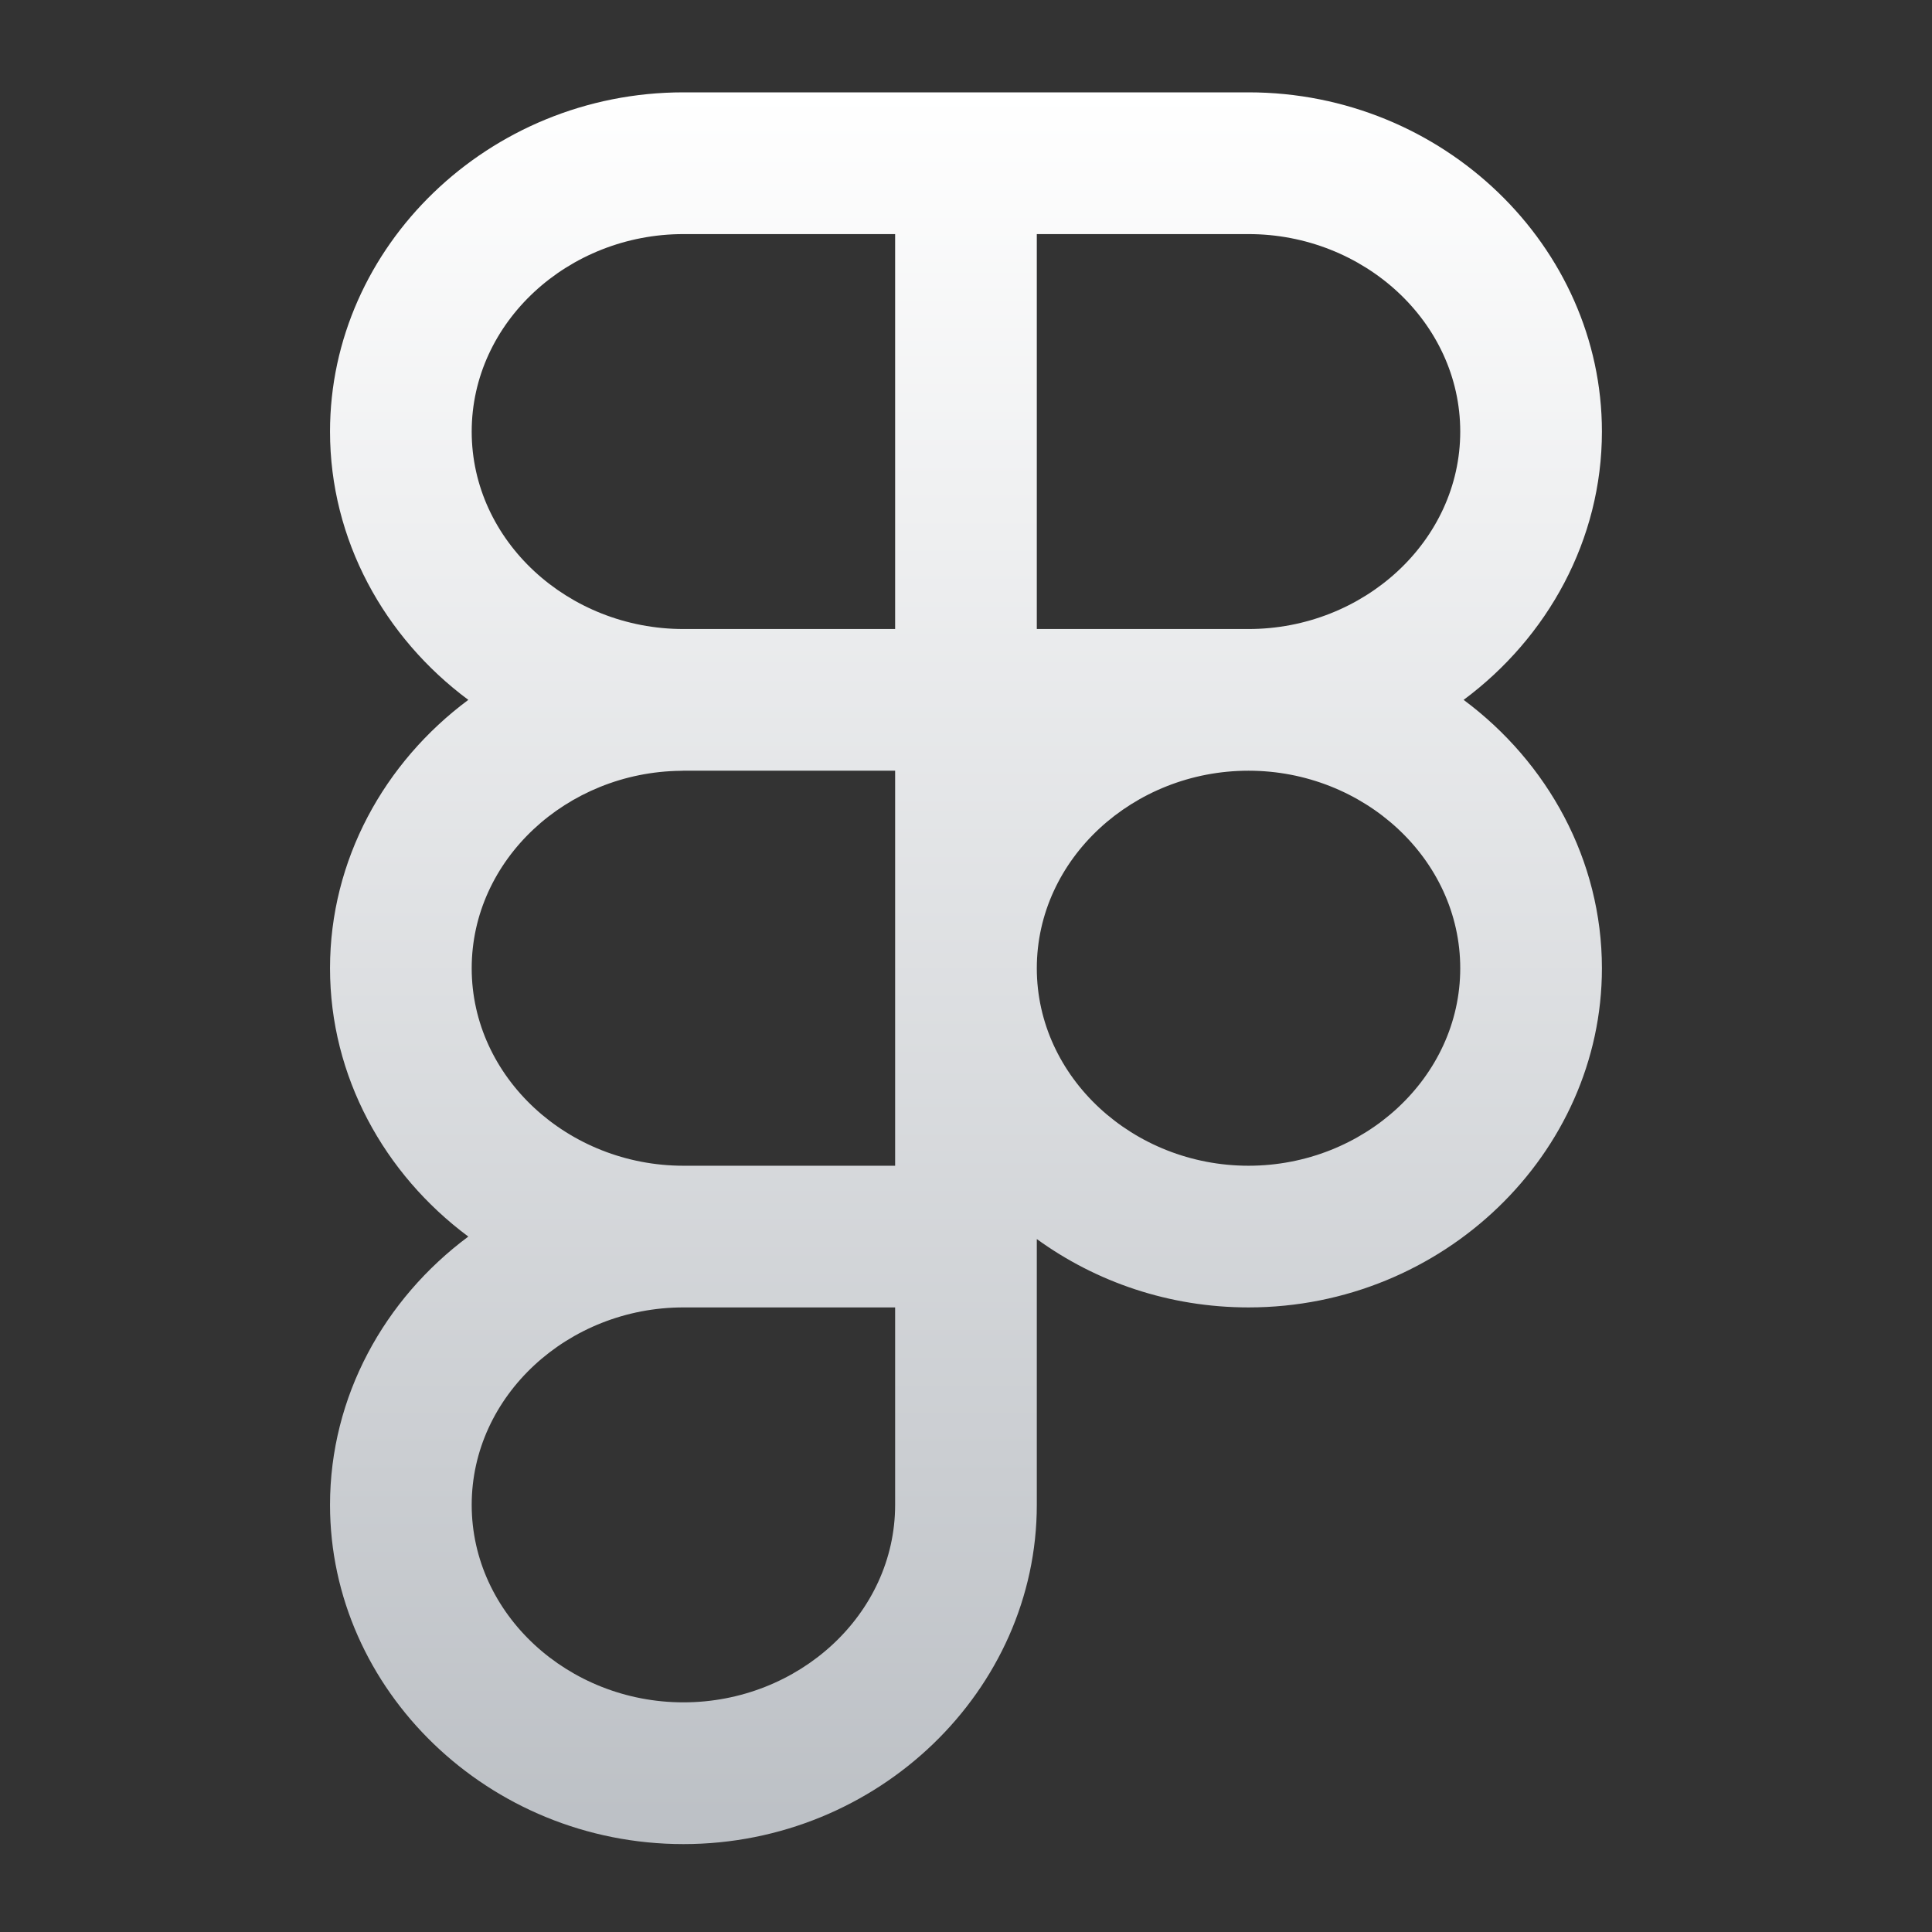 <svg width="60" height="60" viewBox="0 0 60 60" fill="none" xmlns="http://www.w3.org/2000/svg">
<rect x="0" y="0" width="60" height="60" fill="#333333" stroke="none"/>
<path fill-rule="evenodd" clip-rule="evenodd" d="M21.224 2.868H38.774C44.824 2.868 49.749 7.655 49.749 13.403C49.749 16.763 48.064 19.798 45.454 21.735C48.064 23.675 49.749 26.708 49.749 30.07C49.749 35.815 44.824 40.603 38.774 40.603C36.309 40.603 34.032 39.81 32.199 38.48V46.735C32.199 52.483 27.276 57.27 21.224 57.27C15.174 57.27 10.249 52.483 10.249 46.735C10.249 43.375 11.934 40.343 14.544 38.403C11.934 36.463 10.249 33.43 10.249 30.07C10.249 26.708 11.934 23.675 14.544 21.735C11.934 19.798 10.249 16.763 10.249 13.403C10.249 7.655 15.174 2.868 21.224 2.868ZM27.799 40.603H21.224C17.649 40.603 14.649 43.34 14.649 46.735C14.649 50.133 17.649 52.868 21.224 52.868C24.802 52.868 27.799 50.133 27.799 46.735V40.603ZM32.199 30.07C32.199 26.673 35.197 23.935 38.774 23.935C42.349 23.935 45.349 26.673 45.349 30.07C45.349 33.465 42.349 36.203 38.774 36.203C35.197 36.203 32.199 33.465 32.199 30.07ZM21.142 23.938C17.602 23.978 14.649 26.7 14.649 30.07C14.649 33.465 17.649 36.203 21.224 36.203H27.799V23.935H21.224L21.142 23.938ZM27.799 19.535V7.27H21.224C17.649 7.27 14.649 10.005 14.649 13.403C14.649 16.8 17.649 19.535 21.224 19.535H27.799ZM32.199 19.535H38.774C42.349 19.535 45.349 16.8 45.349 13.403C45.349 10.005 42.349 7.27 38.774 7.27H32.199V19.535Z" fill="url(#paint0_linear_849_18503)"/>
<defs>
<linearGradient id="paint0_linear_849_18503" x1="29.999" y1="2.868" x2="29.999" y2="57.27" gradientUnits="userSpaceOnUse">
<stop stop-color="white"/>
<stop offset="1" stop-color="#BCC0C5"/>
</linearGradient>
</defs>
</svg>
